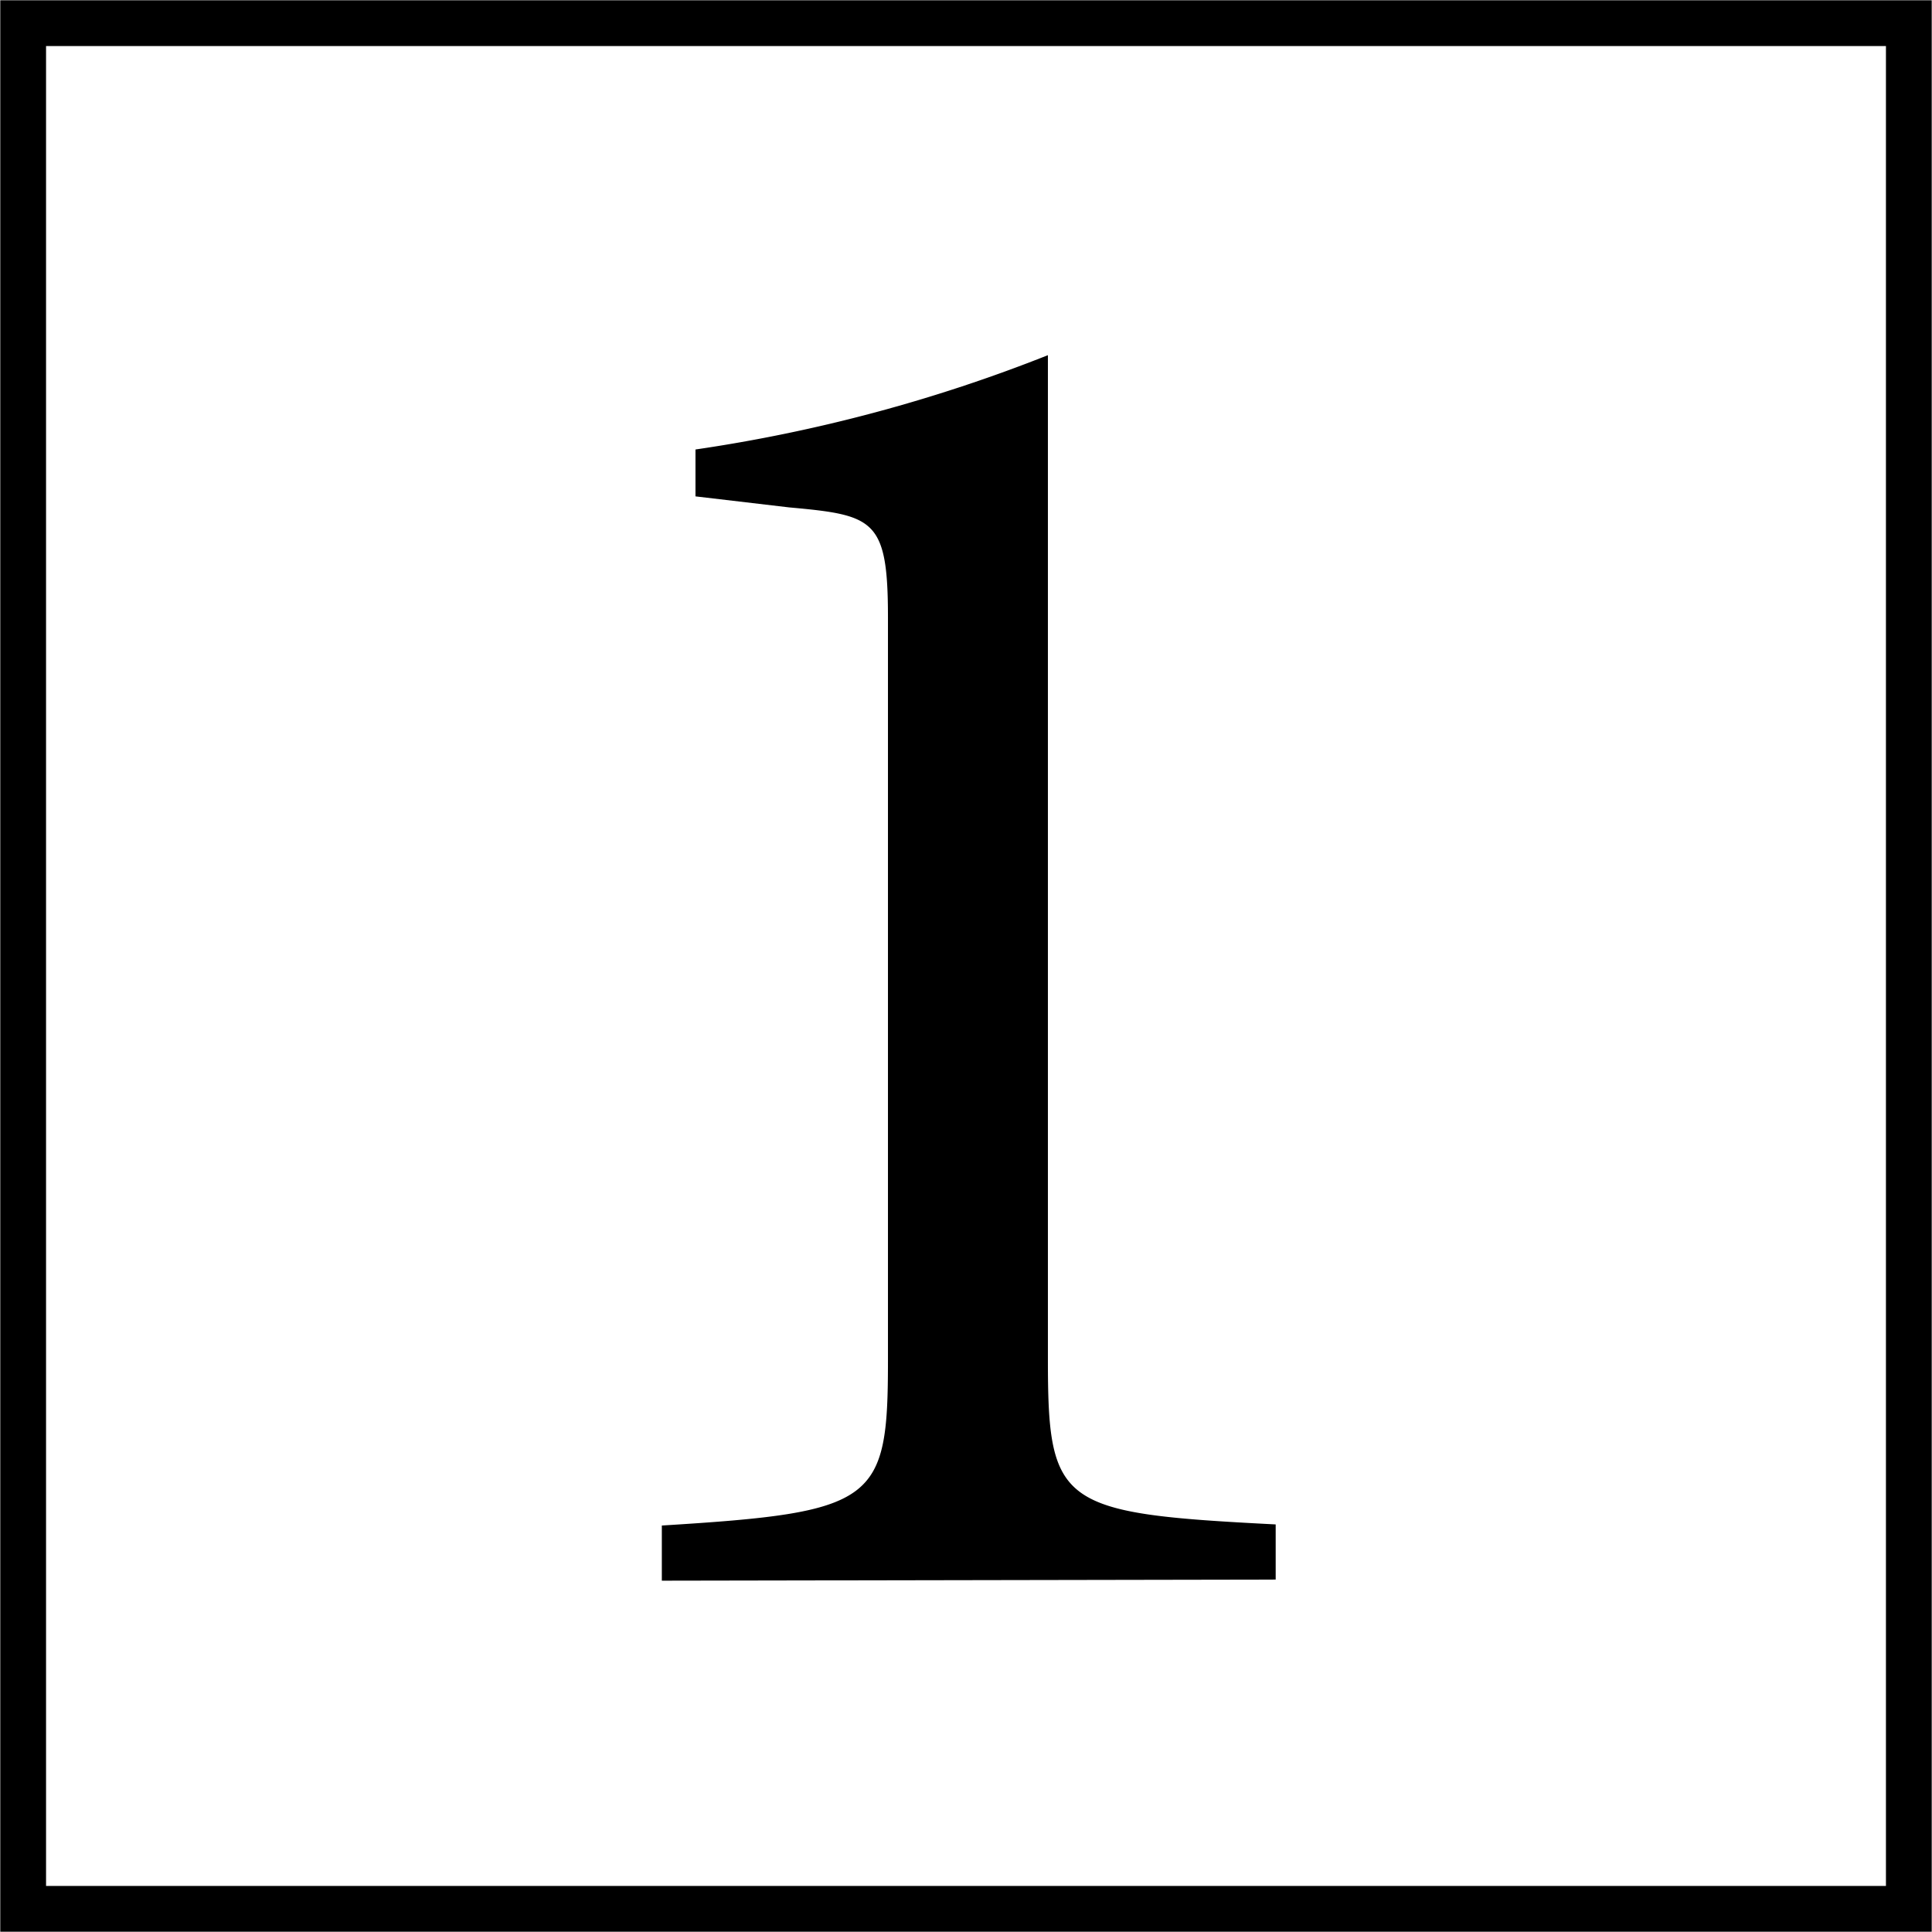 <?xml version="1.0" encoding="UTF-8"?> <svg xmlns="http://www.w3.org/2000/svg" viewBox="0 0 35.03 35.03"><defs><style>.cls-1{fill:none;stroke:#000;stroke-miterlimit:10;stroke-width:0.83px;}</style></defs><title>210708-7</title><g id="圖層_2" data-name="圖層 2"><g id="圖層_1-2" data-name="圖層 1"><path d="M12,28.66v-1c3.89-.24,4.1-.42,4.1-3V11.2c0-1.79-.25-1.86-1.79-2L12.61,9V8.15A28.52,28.52,0,0,0,19,6.44v18.2c0,2.66.21,2.8,4.13,3v1Z"></path><rect class="cls-1" x="0.42" y="0.42" width="34.19" height="34.19"></rect></g></g></svg> 
